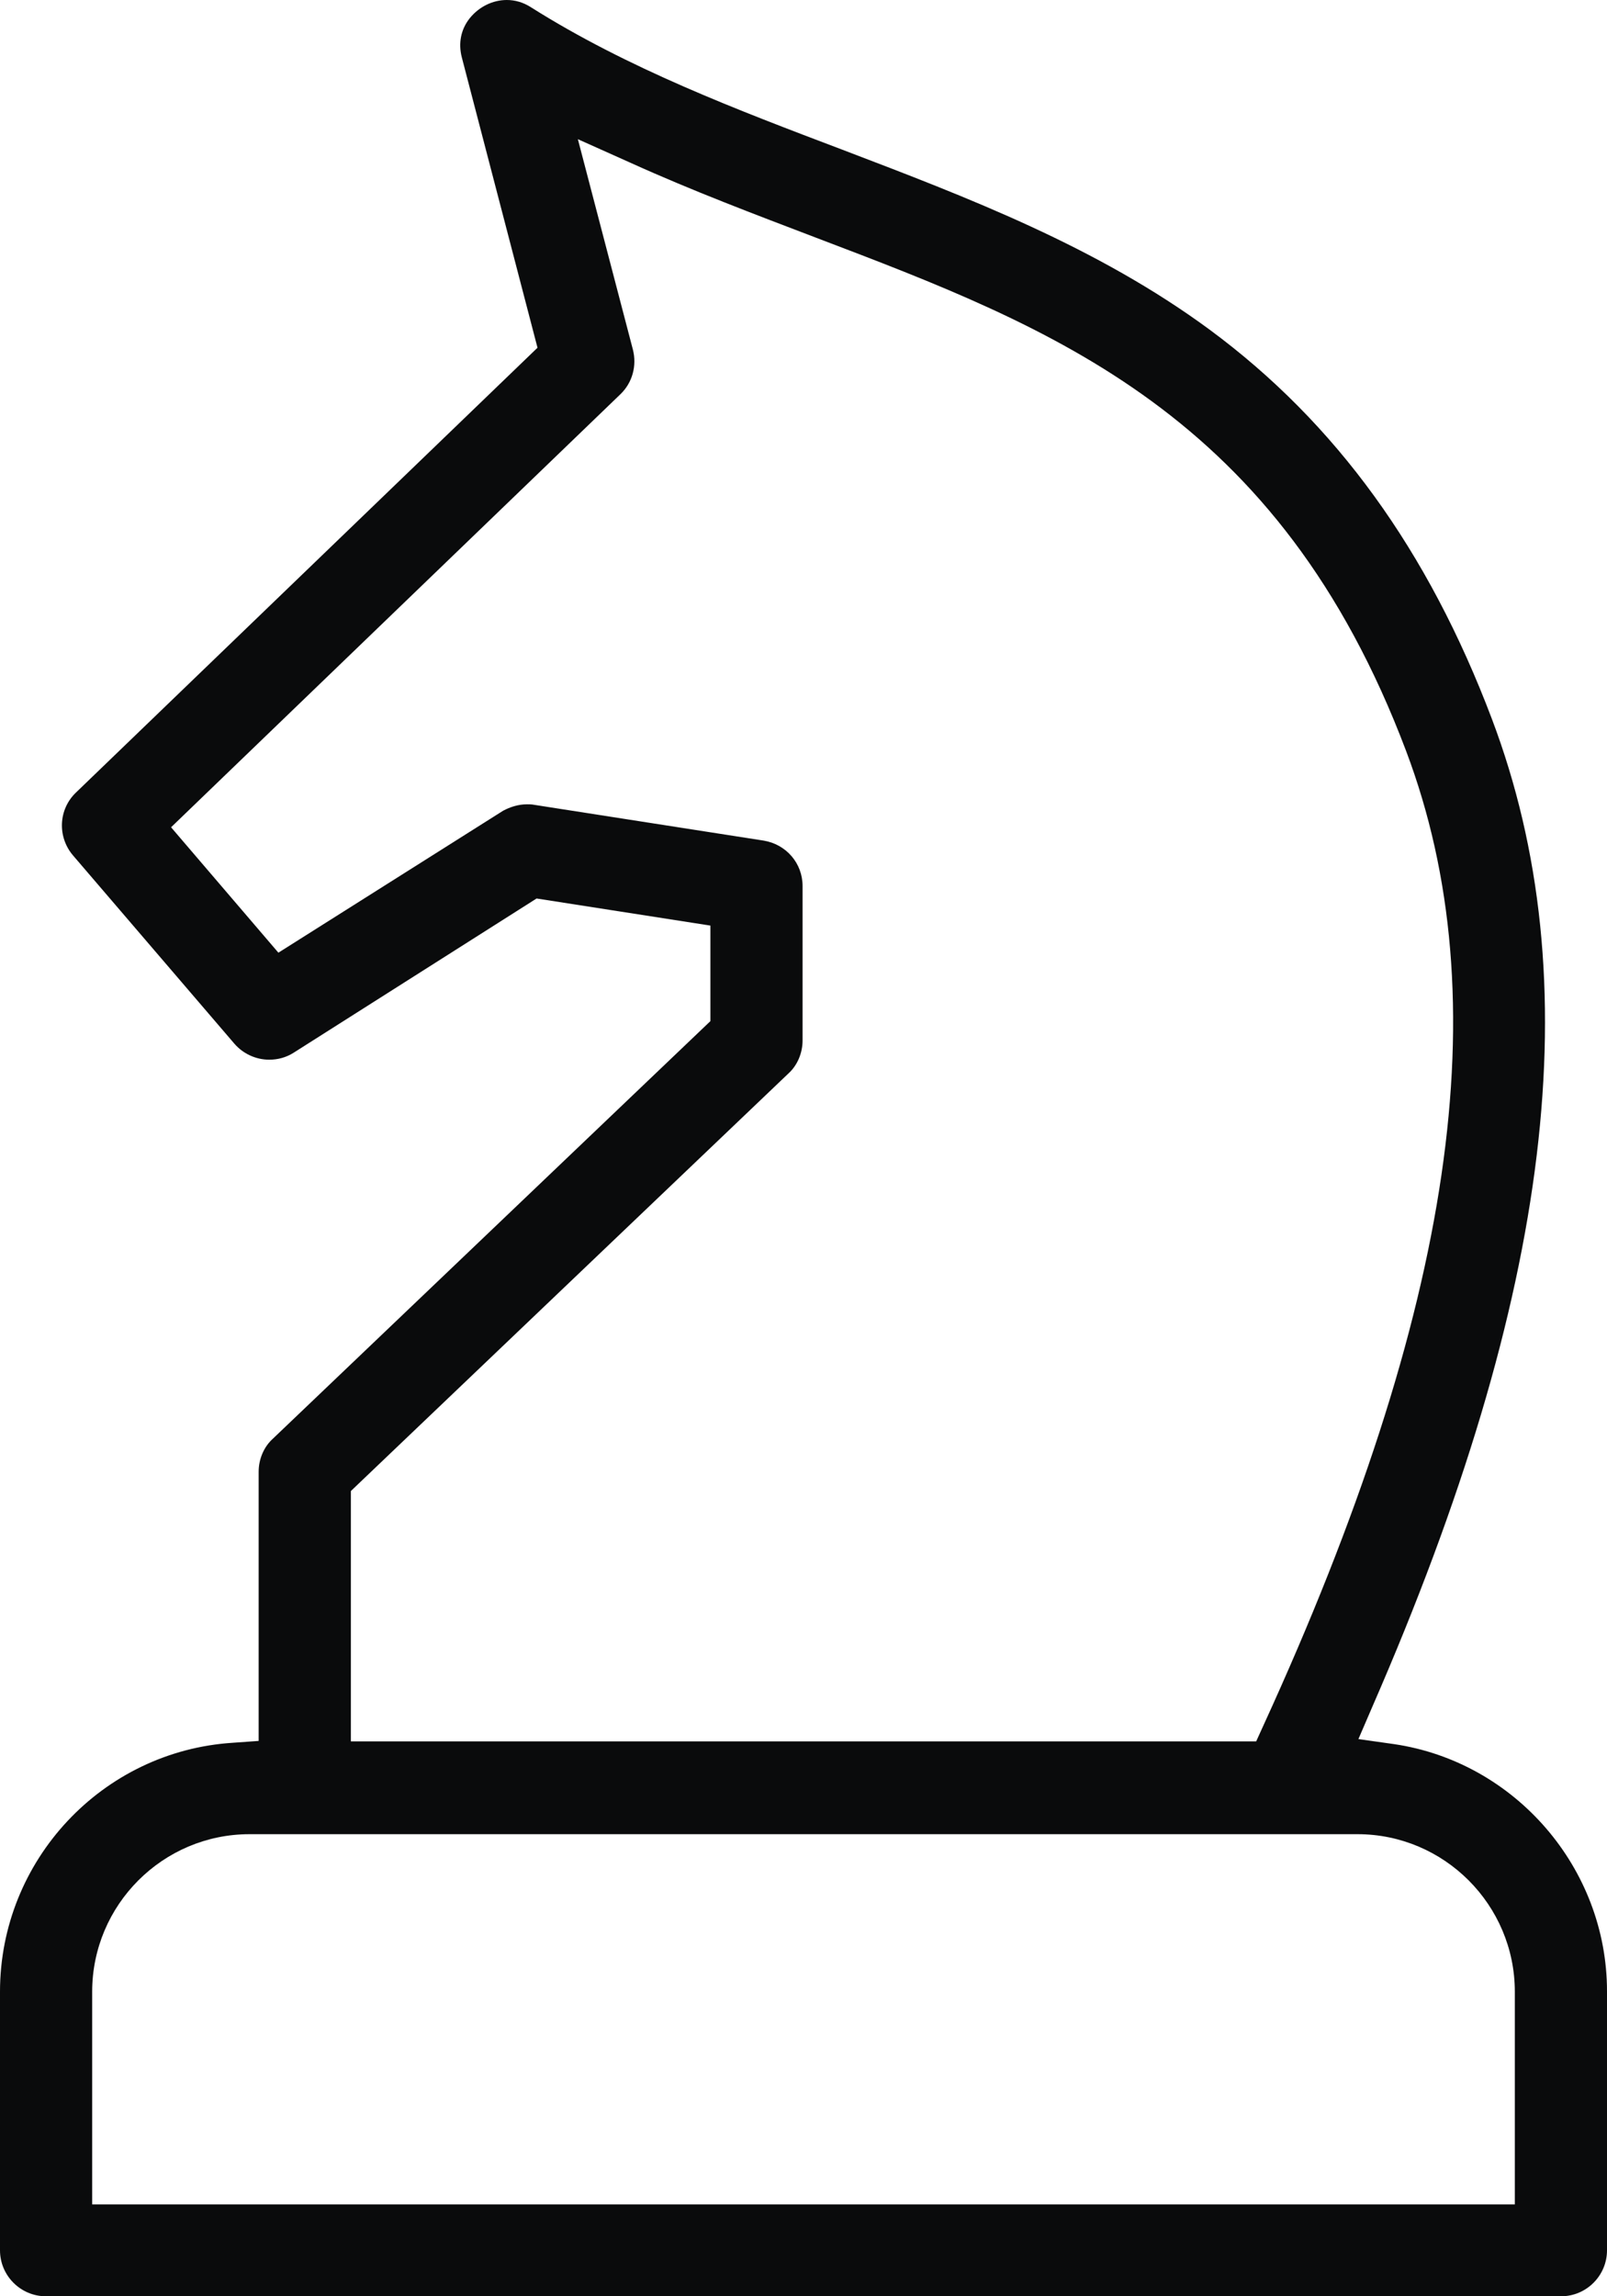 <svg xmlns="http://www.w3.org/2000/svg" fill="none" viewBox="0 0 42 60" height="60" width="42">
<path fill="#0A0B0C" d="M1.199 60C0.539 60 0 59.46 0 58.8V52.042C0 48.61 2.673 45.753 6.089 45.537L6.76 45.489V38.456C6.76 38.132 6.892 37.808 7.132 37.592L18.567 26.681V24.185L14.024 23.477L7.671 27.509C7.479 27.63 7.264 27.689 7.036 27.689C6.688 27.689 6.353 27.534 6.125 27.27L1.906 22.349C1.498 21.868 1.522 21.148 1.99 20.704L14.048 9.086L12.07 1.5C11.974 1.128 12.046 0.768 12.274 0.48C12.514 0.18 12.873 0 13.245 0C13.461 0 13.676 0.06 13.88 0.192C16.409 1.788 19.262 2.869 22.019 3.913C25.291 5.161 28.671 6.445 31.62 8.618C34.916 11.054 37.325 14.379 38.991 18.784C41.569 25.601 40.574 33.799 35.875 44.577L35.503 45.441L36.438 45.573C39.603 46.041 42 48.814 42 52.03V58.8C42 59.46 41.461 60 40.801 60H1.199ZM6.521 47.926C4.255 47.926 2.409 49.774 2.409 52.042V57.599H39.591V52.042C39.591 49.774 37.745 47.926 35.48 47.926H6.521ZM13.772 21.016C13.832 21.016 13.892 21.016 13.952 21.028L19.957 21.964C20.544 22.06 20.976 22.552 20.976 23.153V27.185C20.976 27.509 20.844 27.834 20.605 28.05L9.17 38.96V45.501H32.831L33.022 45.081C38.009 34.195 39.195 26.105 36.75 19.624C33.418 10.802 27.532 8.57 21.312 6.205C19.741 5.605 18.111 4.993 16.469 4.249L15.103 3.637L16.541 9.134C16.649 9.554 16.529 9.998 16.218 10.298L4.471 21.616L7.276 24.893L13.149 21.184C13.329 21.088 13.544 21.016 13.772 21.016Z"></path>
</svg>
